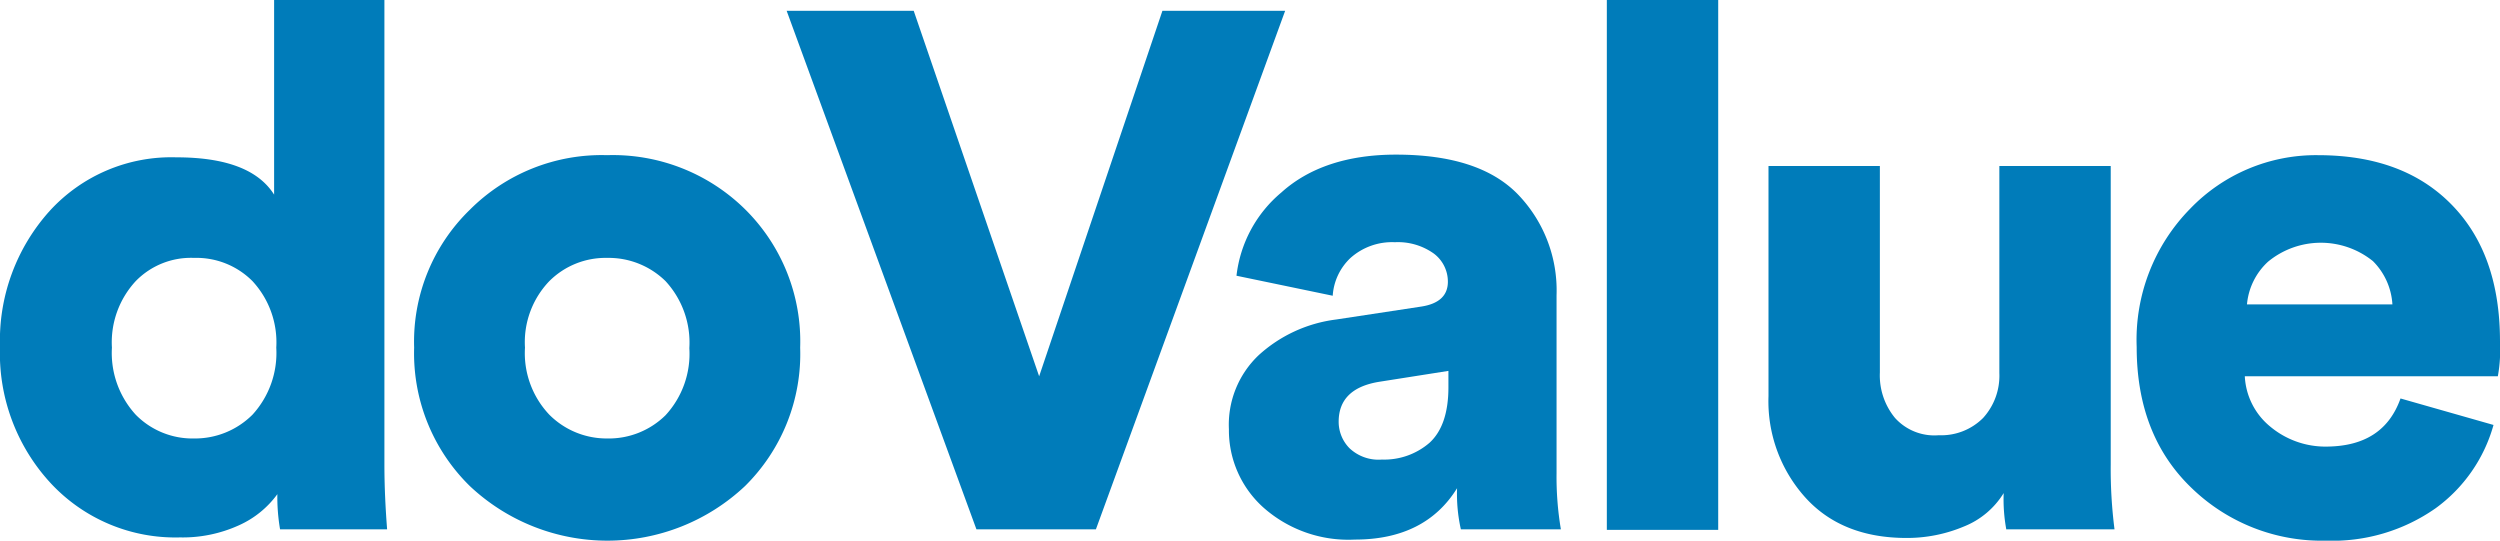 <svg xmlns="http://www.w3.org/2000/svg" width="231.2" height="50" viewBox="0 0 231.2 50">
  <g id="logo_doValue" transform="translate(-0.8)">
    <path id="Tracciato_8" data-name="Tracciato 8" d="M36.35,0V42.95c0,2.05.1,4.05.25,6H26.7a17.8,17.8,0,0,1-.25-3.25,8.88,8.88,0,0,1-3.6,2.9,12.565,12.565,0,0,1-5.4,1.1,15.731,15.731,0,0,1-11.9-4.95A17.686,17.686,0,0,1,.8,32.05,17.9,17.9,0,0,1,5.4,19.5a15.224,15.224,0,0,1,11.7-4.95c4.6,0,7.6,1.15,9.05,3.45V0Zm-23,26a8.328,8.328,0,0,0-2.2,6.15,8.451,8.451,0,0,0,2.2,6.2,7.353,7.353,0,0,0,5.4,2.2,7.517,7.517,0,0,0,5.4-2.2,8.451,8.451,0,0,0,2.2-6.2A8.328,8.328,0,0,0,24.15,26a7.311,7.311,0,0,0-5.4-2.15A7.123,7.123,0,0,0,13.35,26Z" transform="translate(0)" fill="#007cba"/>
    <path id="Tracciato_9" data-name="Tracciato 9" d="M95.25,28.7a17.415,17.415,0,0,1,12.75,5,17.177,17.177,0,0,1,5.1,12.8A17.177,17.177,0,0,1,108,59.3a18.557,18.557,0,0,1-25.45,0A17.183,17.183,0,0,1,77.4,46.5a16.993,16.993,0,0,1,5.15-12.75A17.223,17.223,0,0,1,95.25,28.7Zm0,26.2a7.471,7.471,0,0,0,5.4-2.15,8.372,8.372,0,0,0,2.2-6.2,8.372,8.372,0,0,0-2.2-6.2,7.511,7.511,0,0,0-5.4-2.15,7.356,7.356,0,0,0-5.35,2.15,8.156,8.156,0,0,0-2.25,6.15,8.275,8.275,0,0,0,2.25,6.2A7.486,7.486,0,0,0,95.25,54.9Z" transform="translate(-38.3 -14.35)" fill="#007cba"/>
    <path id="Tracciato_10" data-name="Tracciato 10" d="M169.65,35.8,181.05,2H192.4L174.9,49.95H163.85L146.3,2h11.75Z" transform="translate(-72.75 -1)" fill="#007cba"/>
    <path id="Tracciato_11" data-name="Tracciato 11" d="M228.1,54a8.857,8.857,0,0,1,2.75-6.85,13.042,13.042,0,0,1,7.15-3.3l7.9-1.2c1.6-.25,2.45-1,2.45-2.3a3.243,3.243,0,0,0-1.3-2.6,5.707,5.707,0,0,0-3.6-1.05,5.777,5.777,0,0,0-4.1,1.45,5.253,5.253,0,0,0-1.65,3.5l-8.9-1.85a11.777,11.777,0,0,1,4.15-7.7c2.55-2.3,6.1-3.5,10.6-3.5,5.1,0,8.85,1.2,11.25,3.65a12.781,12.781,0,0,1,3.6,9.35V58.05a29.285,29.285,0,0,0,.4,5.2h-9.25a15.03,15.03,0,0,1-.35-3.8c-1.95,3.15-5.1,4.75-9.45,4.75a11.842,11.842,0,0,1-8.5-3A9.592,9.592,0,0,1,228.1,54Zm14.15,2.8a6.4,6.4,0,0,0,4.4-1.55c1.15-1.05,1.75-2.75,1.75-5.15V48.6l-6.35,1c-2.55.4-3.8,1.65-3.8,3.7a3.483,3.483,0,0,0,1,2.45A3.907,3.907,0,0,0,242.25,56.8Z" transform="translate(-113.65 -14.3)" fill="#007cba"/>
    <path id="Tracciato_12" data-name="Tracciato 12" d="M308.25,49H298V0h10.3V49Z" transform="translate(-148.6)" fill="#007cba"/>
    <path id="Tracciato_13" data-name="Tracciato 13" d="M349.9,64.35a15.423,15.423,0,0,1-.25-3.4,7.625,7.625,0,0,1-3.7,3.1,13.548,13.548,0,0,1-5.3,1.05c-3.95,0-7.1-1.25-9.35-3.75A13.3,13.3,0,0,1,327.9,52V30.7h10.3V49.8a6.182,6.182,0,0,0,1.4,4.2,4.9,4.9,0,0,0,4.05,1.6,5.459,5.459,0,0,0,4.1-1.6,5.8,5.8,0,0,0,1.5-4.15V30.7h10.3V58.3a44.077,44.077,0,0,0,.35,6h-10Z" transform="translate(-163.55 -15.35)" fill="#007cba"/>
    <path id="Tracciato_14" data-name="Tracciato 14" d="M420.4,51.2l8.6,2.45a14.227,14.227,0,0,1-5.35,7.7,16.621,16.621,0,0,1-10.15,3,17.288,17.288,0,0,1-12.4-4.85Q396,54.625,396,46.45a17.294,17.294,0,0,1,4.95-12.8,16.137,16.137,0,0,1,11.8-4.95c5.25,0,9.35,1.5,12.35,4.55s4.5,7.25,4.5,12.7a13.845,13.845,0,0,1-.2,3.2H406a6.408,6.408,0,0,0,2.35,4.65,7.969,7.969,0,0,0,5.3,1.85C417.1,55.6,419.35,54.15,420.4,51.2Zm-14.2-8.7h13.45a6.162,6.162,0,0,0-1.8-4,7.677,7.677,0,0,0-9.7.05A6.091,6.091,0,0,0,406.2,42.5Z" transform="translate(-197.6 -14.35)" fill="#007cba"/>
  </g>
</svg>
